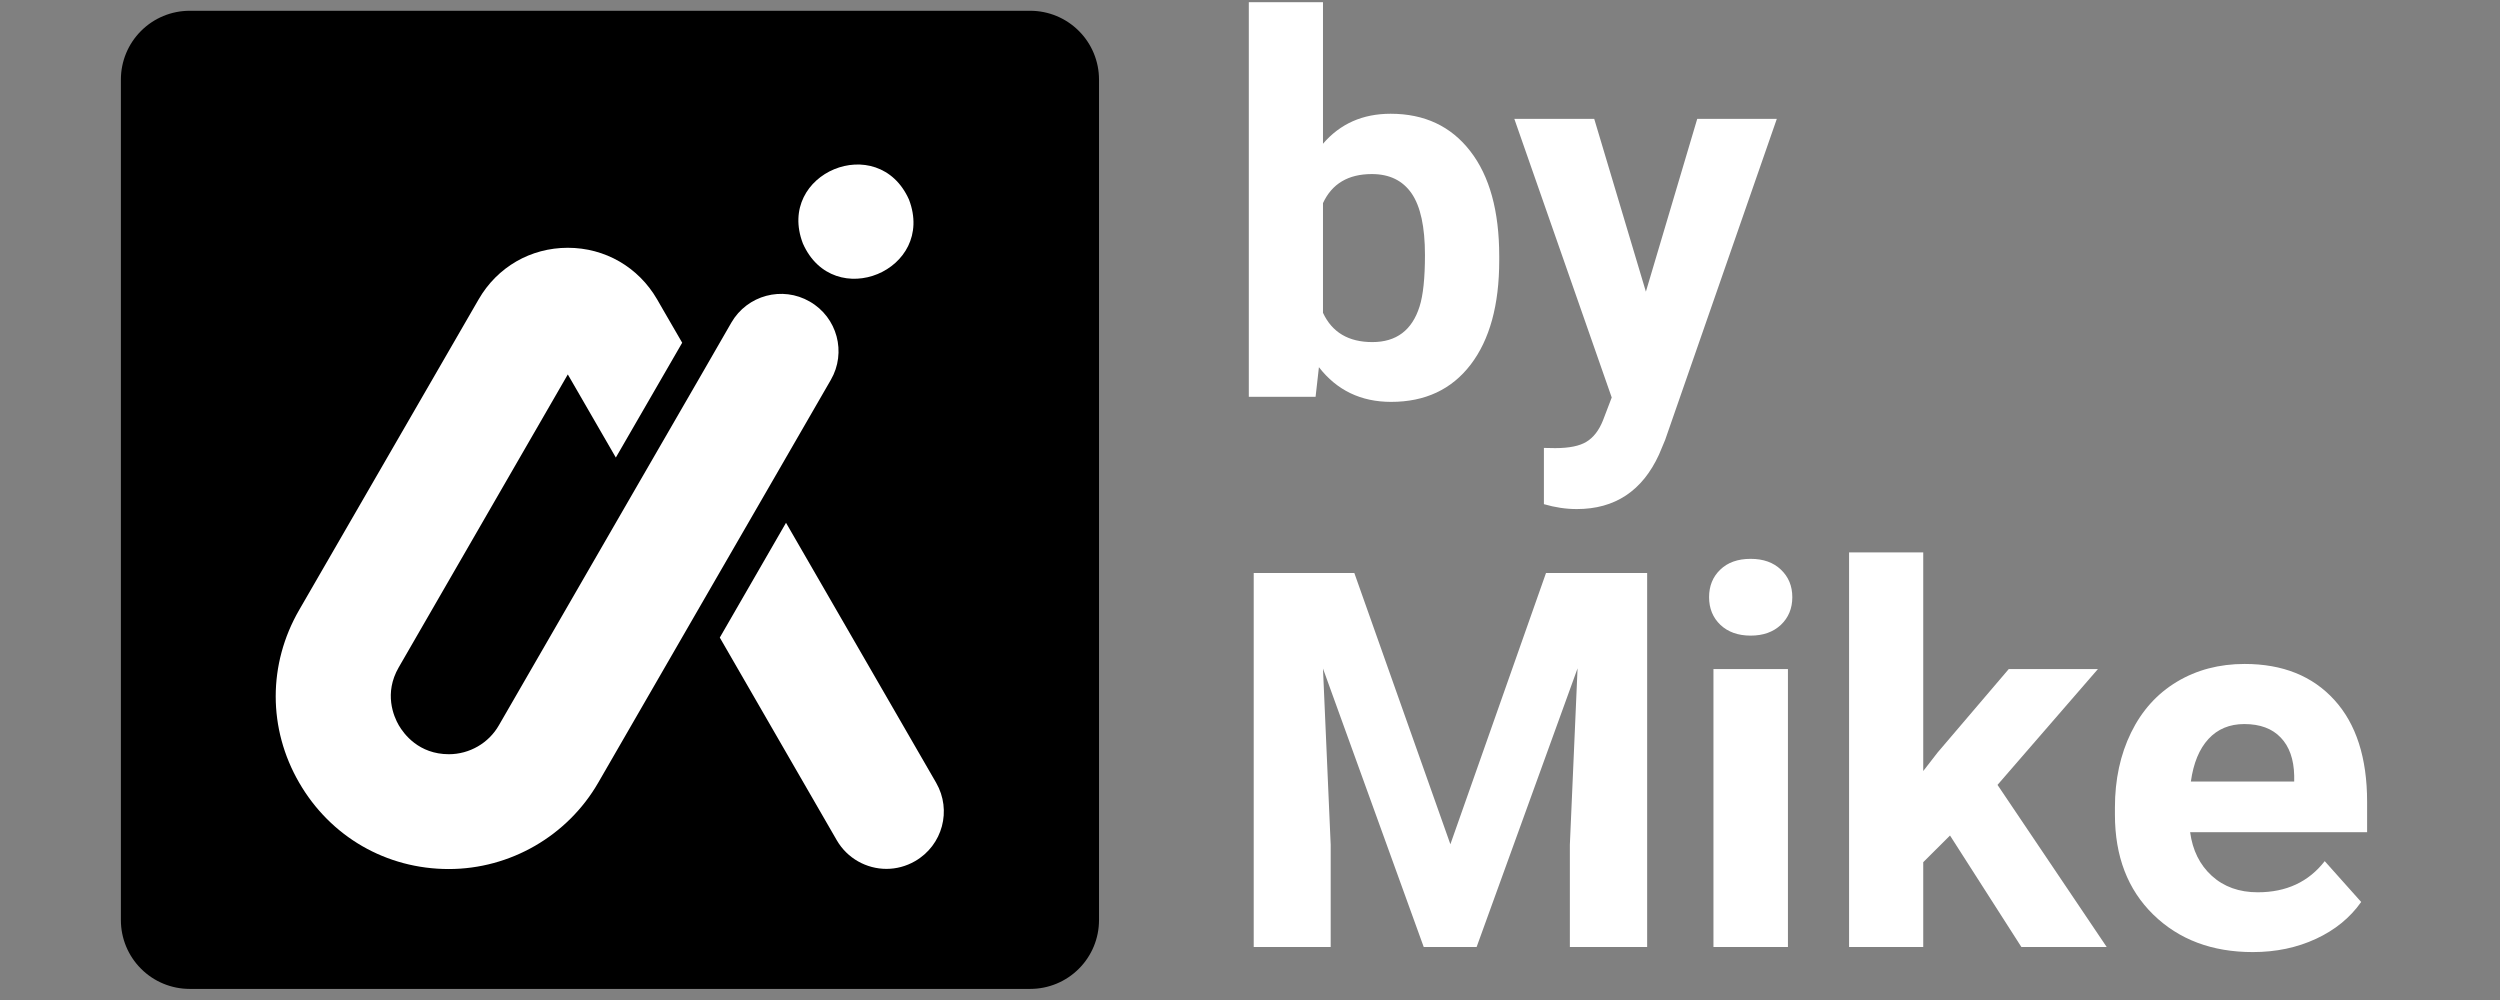<svg xmlns="http://www.w3.org/2000/svg" xmlns:xlink="http://www.w3.org/1999/xlink" width="500" zoomAndPan="magnify" viewBox="0 0 375 150" height="200" preserveAspectRatio="xMidYMid meet" version="1.2"><rect x="0" y="0" width="375" height="150" fill="#808080" stroke="none"/><defs><clipPath id="ceba3fc5f4"><path d="M 18.133 1.617 L 164.852 1.617 L 164.852 148.336 L 18.133 148.336 Z M 18.133 1.617 "/></clipPath><clipPath id="657a60a1ff"><path d="M 28.449 1.617 L 154.535 1.617 C 157.27 1.617 159.895 2.703 161.828 4.641 C 163.766 6.574 164.852 9.199 164.852 11.934 L 164.852 138.02 C 164.852 140.754 163.766 143.379 161.828 145.312 C 159.895 147.25 157.27 148.336 154.535 148.336 L 28.449 148.336 C 25.715 148.336 23.09 147.25 21.156 145.312 C 19.219 143.379 18.133 140.754 18.133 138.02 L 18.133 11.934 C 18.133 9.199 19.219 6.574 21.156 4.641 C 23.09 2.703 25.715 1.617 28.449 1.617 Z M 28.449 1.617 "/></clipPath><clipPath id="52e7738cdd"><path d="M 107 78 L 142 78 L 142 130.582 L 107 130.582 Z M 107 78 "/></clipPath><clipPath id="1b84ee8605"><path d="M 41 37 L 126 37 L 126 130.582 L 41 130.582 Z M 41 37 "/></clipPath></defs><g id="5cab0f1dec"><g clip-rule="nonzero" clip-path="url(#ceba3fc5f4)"><g clip-rule="nonzero" clip-path="url(#657a60a1ff)"><path style=" stroke:none;fill-rule:nonzero;fill:#000000;fill-opacity:1;" d="M 18.133 1.617 L 164.852 1.617 L 164.852 148.336 L 18.133 148.336 Z M 18.133 1.617 "/></g></g><g clip-rule="nonzero" clip-path="url(#52e7738cdd)"><path style=" stroke:none;fill-rule:nonzero;fill:#ffffff;fill-opacity:1;" d="M 140.426 117.422 L 117.902 78.418 L 107.969 95.637 L 125.508 126.023 C 127.094 128.77 129.988 130.332 132.969 130.332 C 134.426 130.332 135.906 129.953 137.258 129.172 C 141.398 126.785 142.793 121.543 140.426 117.422 Z M 140.426 117.422 "/></g><g clip-rule="nonzero" clip-path="url(#1b84ee8605)"><path style=" stroke:none;fill-rule:nonzero;fill:#ffffff;fill-opacity:1;" d="M 124.621 56.988 L 115.07 73.535 L 105.117 90.758 L 89.734 117.402 C 85.129 125.391 76.527 130.355 67.316 130.355 C 57.953 130.355 49.566 125.516 44.875 117.402 C 40.184 109.309 40.184 99.609 44.875 91.496 L 71.797 44.902 C 74.586 40.062 79.594 37.168 85.172 37.168 C 90.75 37.168 95.758 40.062 98.566 44.902 L 99.539 46.594 L 102.328 51.41 L 92.375 68.633 L 85.172 56.164 L 59.812 100.098 C 57.555 104.004 59.055 107.469 59.812 108.781 C 60.574 110.09 62.816 113.133 67.336 113.133 C 70.422 113.133 73.316 111.465 74.84 108.781 L 95.188 73.535 L 105.141 56.312 L 109.703 48.391 C 112.09 44.27 117.352 42.855 121.473 45.242 C 125.594 47.609 127.008 52.871 124.621 56.988 Z M 124.621 56.988 "/></g><path style=" stroke:none;fill-rule:nonzero;fill:#ffffff;fill-opacity:1;" d="M 120.438 36.535 C 125.043 46.91 140.406 40.551 136.348 29.941 C 131.723 19.59 116.359 25.949 120.438 36.535 Z M 120.438 36.535 "/><g style="fill:#ffffff;fill-opacity:1;"><g transform="translate(183.041, 59.516)"><path style="stroke:none" d="M 41.844 -20.453 C 41.844 -13.773 40.414 -8.566 37.562 -4.828 C 34.707 -1.098 30.727 0.766 25.625 0.766 C 21.102 0.766 17.492 -0.969 14.797 -4.438 L 14.297 0 L 4.281 0 L 4.281 -59.188 L 15.406 -59.188 L 15.406 -37.953 C 17.977 -40.953 21.359 -42.453 25.547 -42.453 C 30.629 -42.453 34.613 -40.582 37.5 -36.844 C 40.395 -33.113 41.844 -27.859 41.844 -21.078 Z M 30.703 -21.266 C 30.703 -25.484 30.035 -28.562 28.703 -30.5 C 27.367 -32.438 25.379 -33.406 22.734 -33.406 C 19.191 -33.406 16.75 -31.953 15.406 -29.047 L 15.406 -12.594 C 16.77 -9.664 19.238 -8.203 22.812 -8.203 C 26.406 -8.203 28.766 -9.977 29.891 -13.531 C 30.43 -15.219 30.703 -17.797 30.703 -21.266 Z M 30.703 -21.266 "/></g></g><g style="fill:#ffffff;fill-opacity:1;"><g transform="translate(227.039, 59.516)"><path style="stroke:none" d="M 19.844 -15.766 L 27.547 -41.688 L 39.484 -41.688 L 22.734 6.469 L 21.812 8.672 C 19.312 14.117 15.203 16.844 9.484 16.844 C 7.859 16.844 6.211 16.598 4.547 16.109 L 4.547 7.672 L 6.234 7.703 C 8.348 7.703 9.922 7.379 10.953 6.734 C 11.992 6.098 12.812 5.035 13.406 3.547 L 14.719 0.109 L 0.109 -41.688 L 12.094 -41.688 Z M 19.844 -15.766 "/></g></g><g style="fill:#ffffff;fill-opacity:1;"><g transform="translate(183.041, 142.046)"><path style="stroke:none" d="M 20.109 -56.094 L 34.516 -15.406 L 48.859 -56.094 L 64.031 -56.094 L 64.031 0 L 52.438 0 L 52.438 -15.328 L 53.594 -41.797 L 38.453 0 L 30.516 0 L 15.406 -41.766 L 16.562 -15.328 L 16.562 0 L 5.016 0 L 5.016 -56.094 Z M 20.109 -56.094 "/></g></g><g style="fill:#ffffff;fill-opacity:1;"><g transform="translate(252.159, 142.046)"><path style="stroke:none" d="M 16.031 0 L 4.859 0 L 4.859 -41.688 L 16.031 -41.688 Z M 4.203 -52.469 C 4.203 -54.145 4.758 -55.52 5.875 -56.594 C 6.988 -57.676 8.508 -58.219 10.438 -58.219 C 12.344 -58.219 13.859 -57.676 14.984 -56.594 C 16.117 -55.52 16.688 -54.145 16.688 -52.469 C 16.688 -50.781 16.113 -49.395 14.969 -48.312 C 13.82 -47.238 12.312 -46.703 10.438 -46.703 C 8.562 -46.703 7.051 -47.238 5.906 -48.312 C 4.77 -49.395 4.203 -50.781 4.203 -52.469 Z M 4.203 -52.469 "/></g></g><g style="fill:#ffffff;fill-opacity:1;"><g transform="translate(273.08, 142.046)"><path style="stroke:none" d="M 19.422 -16.719 L 15.406 -12.719 L 15.406 0 L 4.281 0 L 4.281 -59.188 L 15.406 -59.188 L 15.406 -26.391 L 17.562 -29.172 L 28.234 -41.688 L 41.609 -41.688 L 26.547 -24.312 L 42.922 0 L 30.125 0 Z M 19.422 -16.719 "/></g></g><g style="fill:#ffffff;fill-opacity:1;"><g transform="translate(314.458, 142.046)"><path style="stroke:none" d="M 23.469 0.766 C 17.352 0.766 12.375 -1.109 8.531 -4.859 C 4.695 -8.609 2.781 -13.602 2.781 -19.844 L 2.781 -20.922 C 2.781 -25.109 3.586 -28.852 5.203 -32.156 C 6.816 -35.457 9.109 -38 12.078 -39.781 C 15.047 -41.562 18.43 -42.453 22.234 -42.453 C 27.93 -42.453 32.414 -40.656 35.688 -37.062 C 38.969 -33.469 40.609 -28.367 40.609 -21.766 L 40.609 -17.219 L 14.062 -17.219 C 14.426 -14.5 15.508 -12.316 17.312 -10.672 C 19.125 -9.023 21.422 -8.203 24.203 -8.203 C 28.484 -8.203 31.832 -9.758 34.25 -12.875 L 39.719 -6.75 C 38.051 -4.383 35.789 -2.539 32.938 -1.219 C 30.094 0.102 26.938 0.766 23.469 0.766 Z M 22.188 -33.438 C 19.977 -33.438 18.188 -32.691 16.812 -31.203 C 15.438 -29.711 14.555 -27.582 14.172 -24.812 L 29.672 -24.812 L 29.672 -25.703 C 29.617 -28.16 28.945 -30.062 27.656 -31.406 C 26.375 -32.758 24.551 -33.438 22.188 -33.438 Z M 22.188 -33.438 "/></g></g></g></svg>